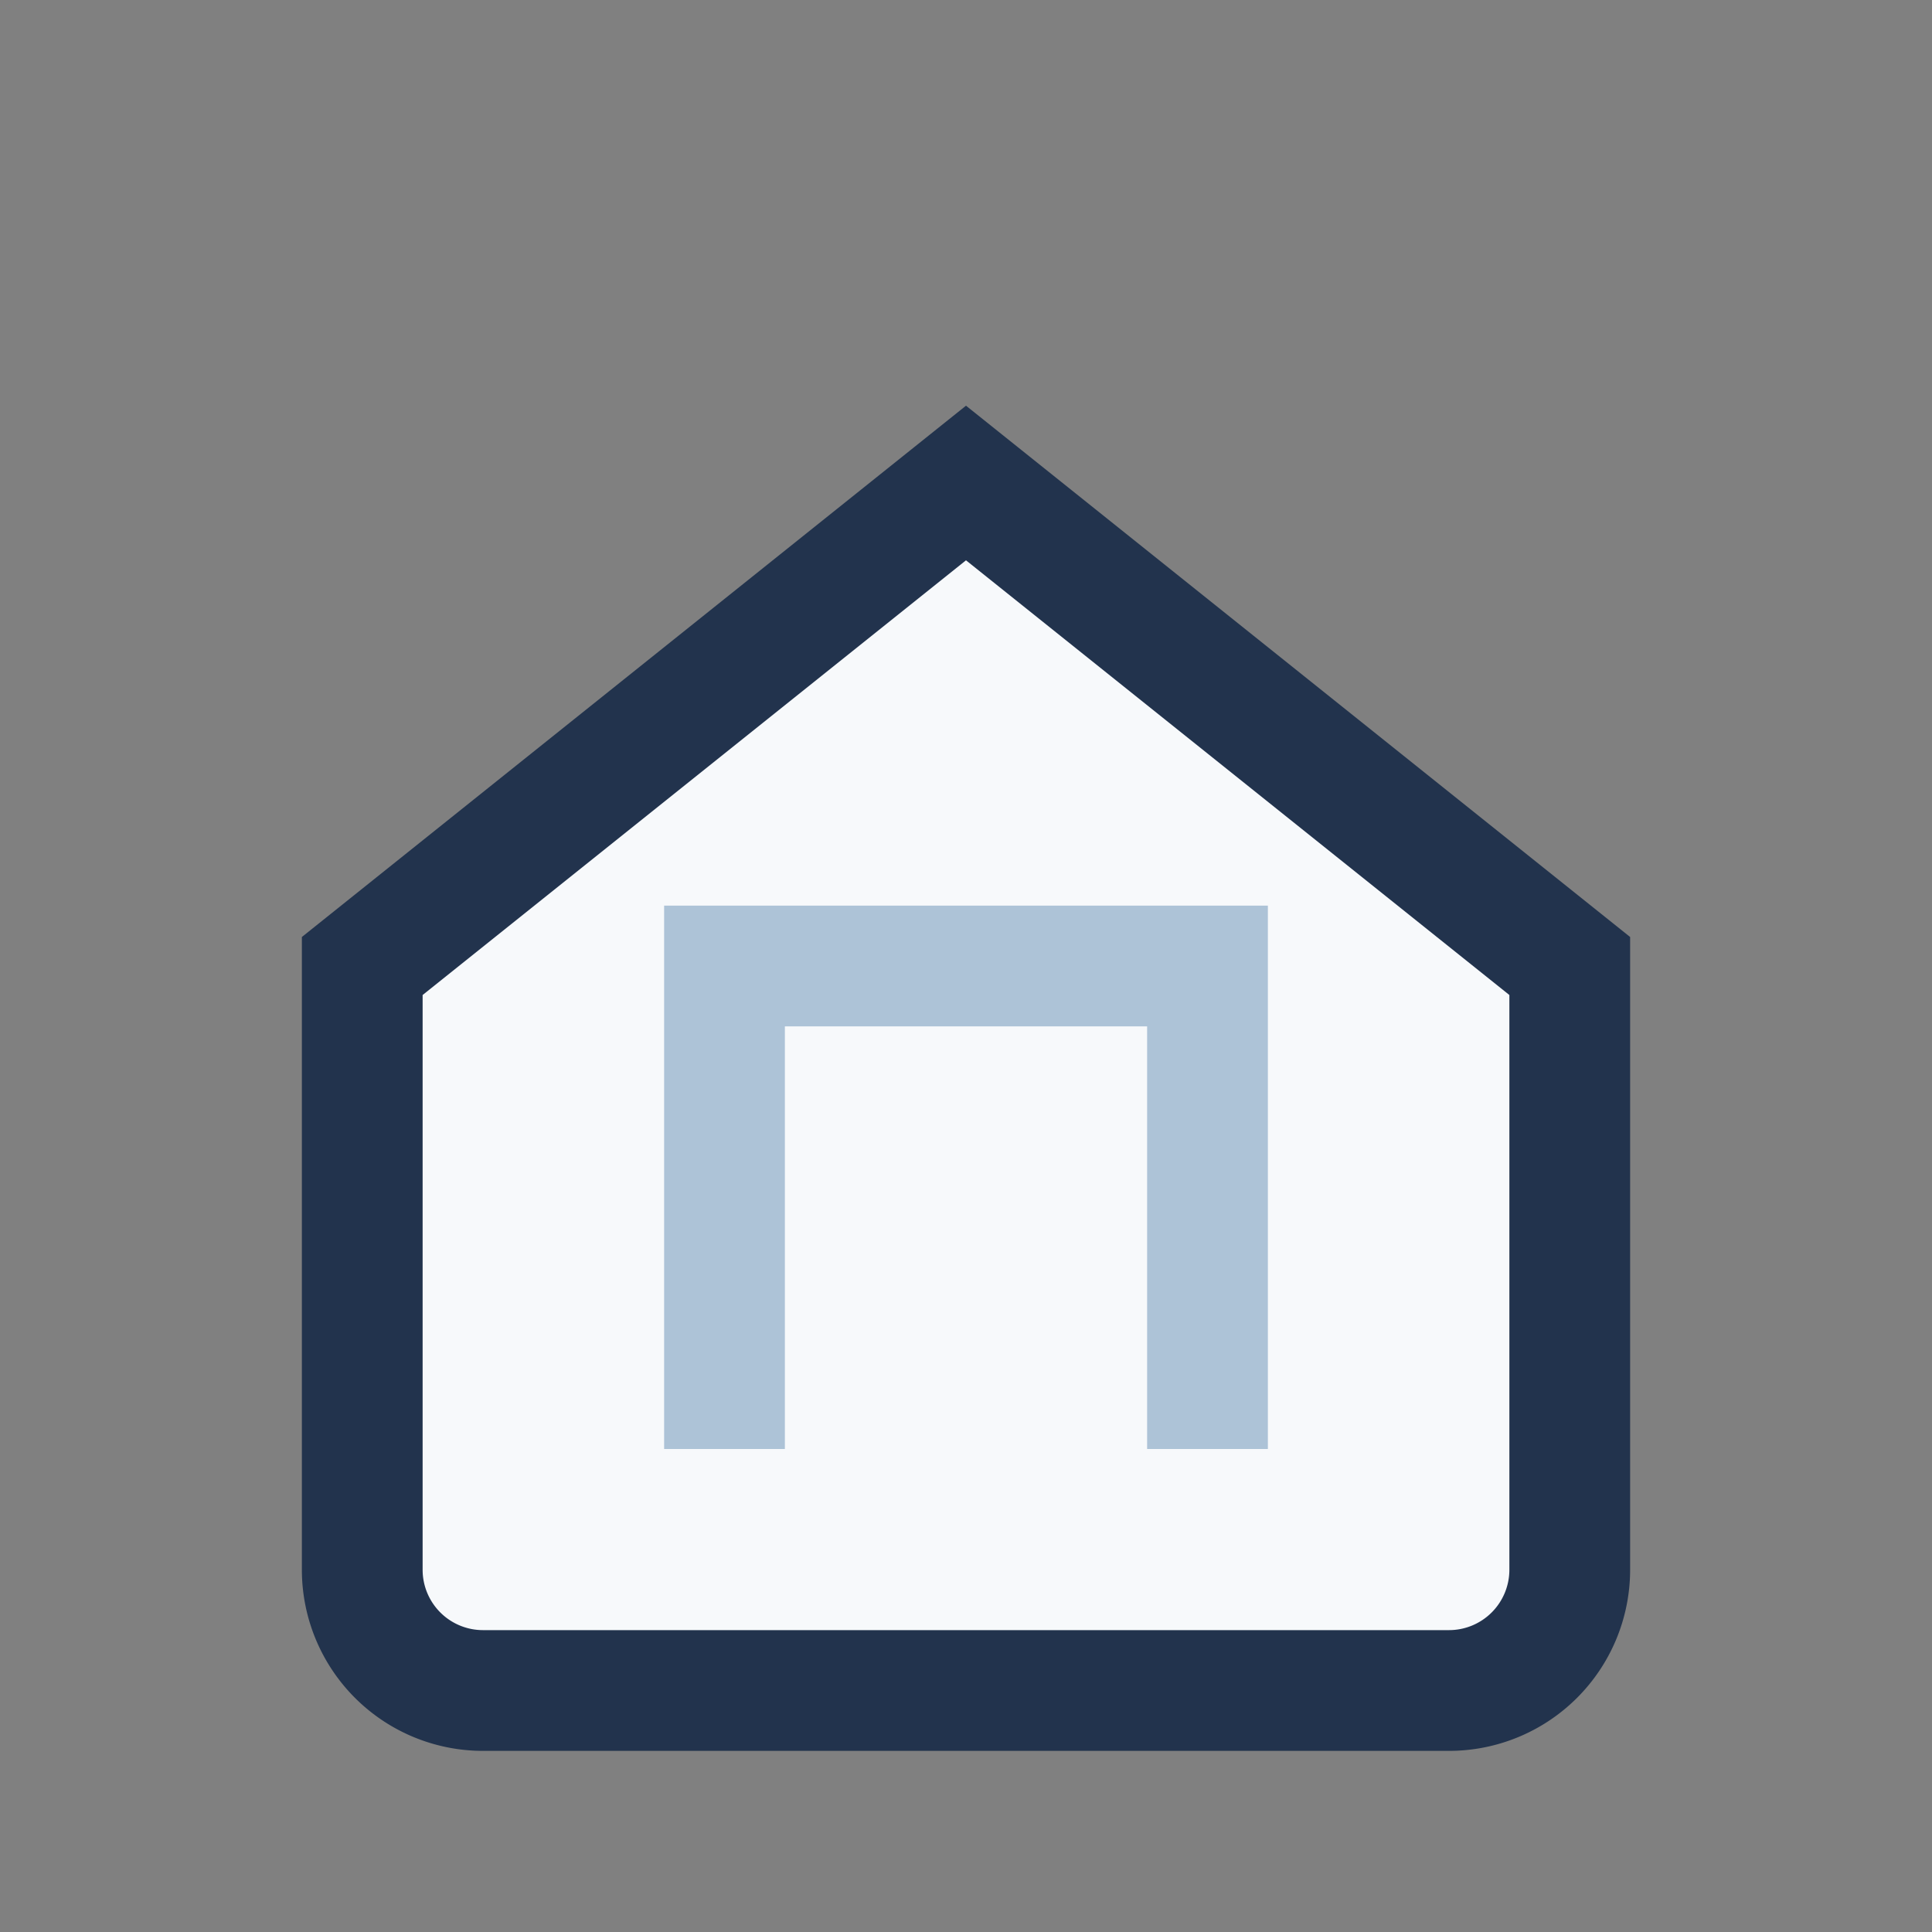 <?xml version="1.0" encoding="UTF-8"?>
<svg xmlns="http://www.w3.org/2000/svg" width="32" height="32" viewBox="0 0 32 32"><rect x="0" y="0" width="32" height="32" fill="#808080" stroke="none"/><path d="M16 8l10 8v10a2 2 0 01-2 2H8a2 2 0 01-2-2V16z" fill="#F7F9FB" stroke="#22334D" stroke-width="2"/><path d="M12 24V16h8v8" fill="none" stroke="#ADC3D7" stroke-width="2"/></svg>